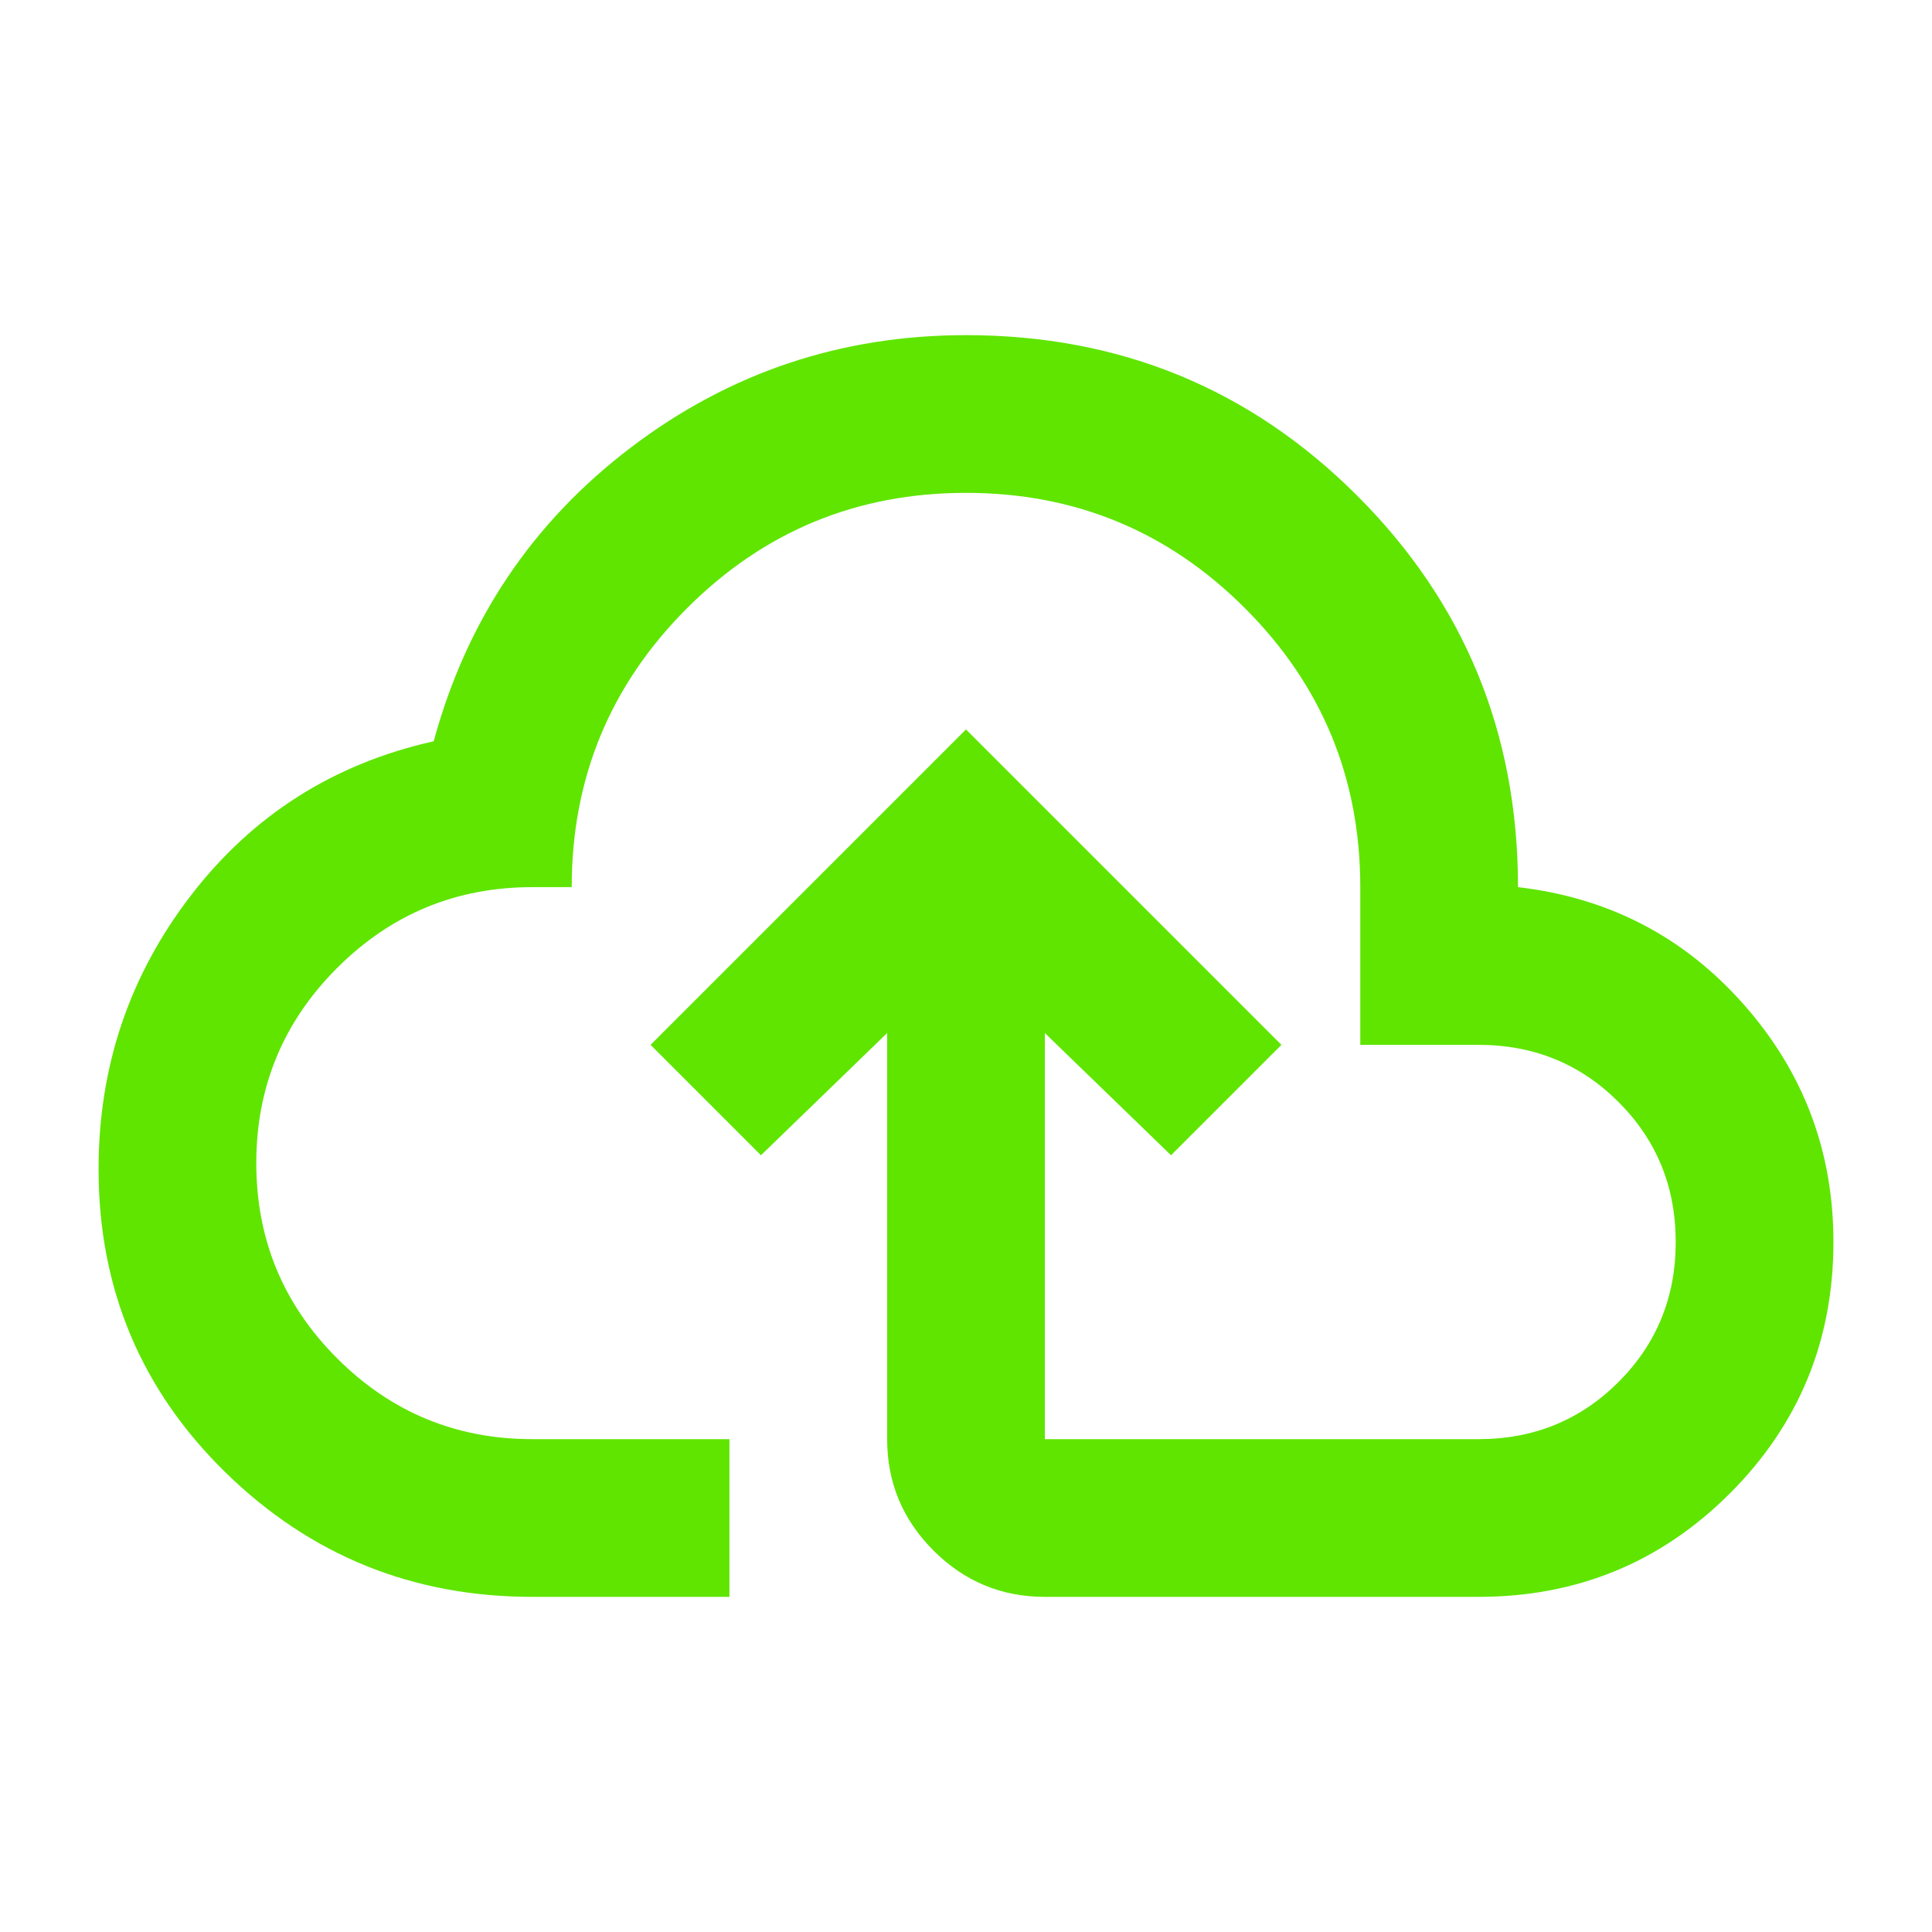 <svg width="49" height="49" viewBox="0 0 49 49" fill="none" xmlns="http://www.w3.org/2000/svg">
<mask id="mask0_8623_1488" style="mask-type:alpha" maskUnits="userSpaceOnUse" x="0" y="0" width="49" height="49">
<rect x="0.5" y="0.5" width="48" height="48" fill="#D9D9D9"/>
</mask>
<g mask="url(#mask0_8623_1488)">
<path d="M13.5 40.5C10.467 40.5 7.875 39.45 5.725 37.35C3.575 35.25 2.5 32.683 2.5 29.65C2.5 27.05 3.283 24.733 4.85 22.7C6.417 20.667 8.467 19.367 11 18.8C11.833 15.733 13.5 13.25 16 11.35C18.5 9.45 21.333 8.5 24.5 8.5C28.4 8.5 31.708 9.858 34.425 12.575C37.142 15.292 38.5 18.6 38.5 22.5C40.8 22.767 42.708 23.758 44.225 25.475C45.742 27.192 46.5 29.2 46.5 31.5C46.5 34 45.625 36.125 43.875 37.875C42.125 39.625 40 40.5 37.5 40.5H26.5C25.4 40.5 24.458 40.108 23.675 39.325C22.892 38.542 22.5 37.6 22.5 36.5V26.2L19.3 29.3L16.5 26.5L24.5 18.5L32.5 26.5L29.7 29.3L26.5 26.2V36.5H37.5C38.9 36.5 40.083 36.017 41.05 35.05C42.017 34.083 42.5 32.9 42.5 31.5C42.5 30.1 42.017 28.917 41.05 27.95C40.083 26.983 38.9 26.5 37.5 26.5H34.5V22.5C34.5 19.733 33.525 17.375 31.575 15.425C29.625 13.475 27.267 12.5 24.5 12.5C21.733 12.5 19.375 13.475 17.425 15.425C15.475 17.375 14.5 19.733 14.5 22.5H13.5C11.567 22.5 9.917 23.183 8.55 24.55C7.183 25.917 6.5 27.567 6.5 29.5C6.5 31.433 7.183 33.083 8.55 34.45C9.917 35.817 11.567 36.5 13.5 36.5H18.5V40.5H13.5Z" fill="#5FE500"/>
</g>
</svg>
